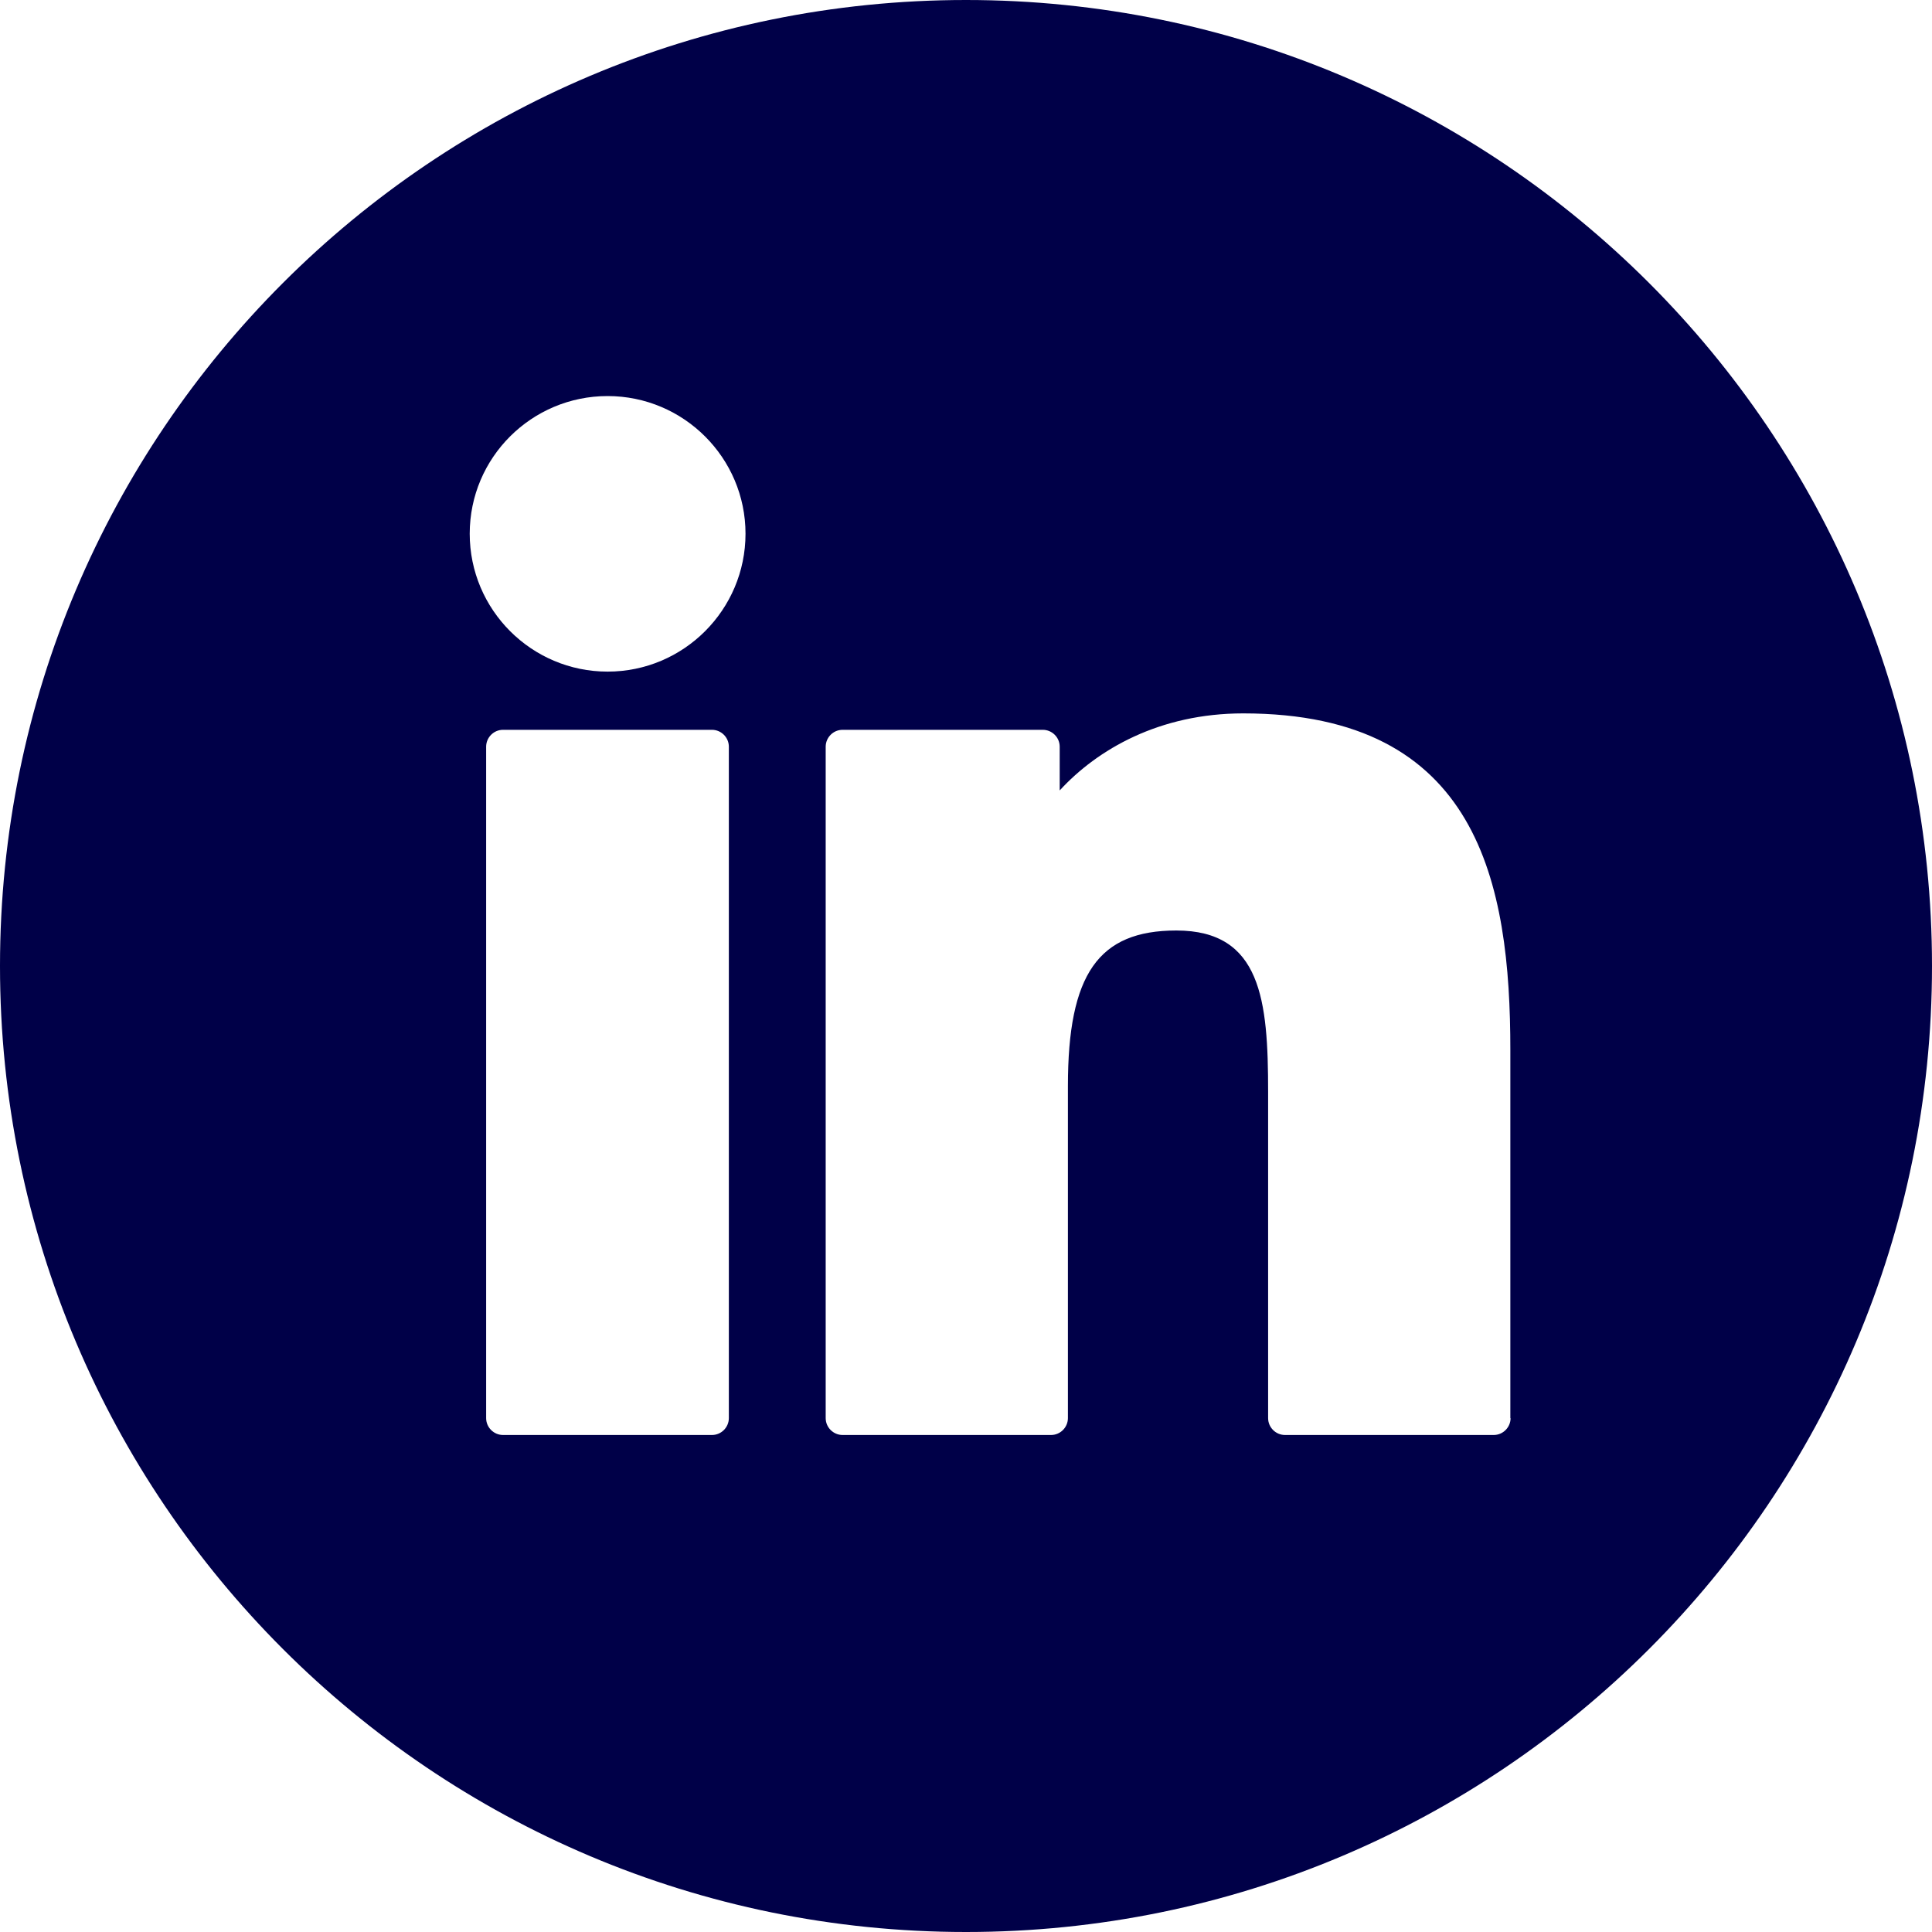 <?xml version="1.0" encoding="UTF-8"?>
<svg id="Layer_2" data-name="Layer 2" xmlns="http://www.w3.org/2000/svg" viewBox="0 0 80 80">
<defs>
    <style>
      .cls-1 {
        fill: #000048;
      }
    </style>
  </defs>
  <g id="Layer_1-2" data-name="Layer 1">
    <path class="cls-1" d="M40,0C17.91,0,0,17.91,0,40s17.91,40,40,40,40-17.91,40-40S62.09,0,40,0ZM30.18,58.72c0,.38-.31.7-.7.7h-8.65c-.38,0-.7-.31-.7-.7v-27.8c0-.38.31-.7.7-.7h8.65c.38,0,.7.31.7.7v27.8ZM25.16,27.81c-3.15,0-5.71-2.56-5.71-5.71s2.56-5.7,5.71-5.7,5.71,2.56,5.71,5.7c0,3.15-2.56,5.71-5.71,5.71ZM62.55,58.72c0,.38-.31.7-.7.7h-8.64c-.38,0-.7-.31-.7-.7v-13.51c0-3.78-.28-6.68-3.8-6.68-3.23,0-4.49,1.81-4.49,6.44v13.75c0,.38-.31.7-.7.7h-8.63c-.38,0-.7-.31-.7-.7v-27.8c0-.38.31-.7.7-.7h8.29c.38,0,.7.31.7.7v1.81c1.56-1.7,4.13-3.19,7.6-3.19,9.75,0,11.06,7.04,11.06,13.94v15.25Z"/>
  </g>
</svg>